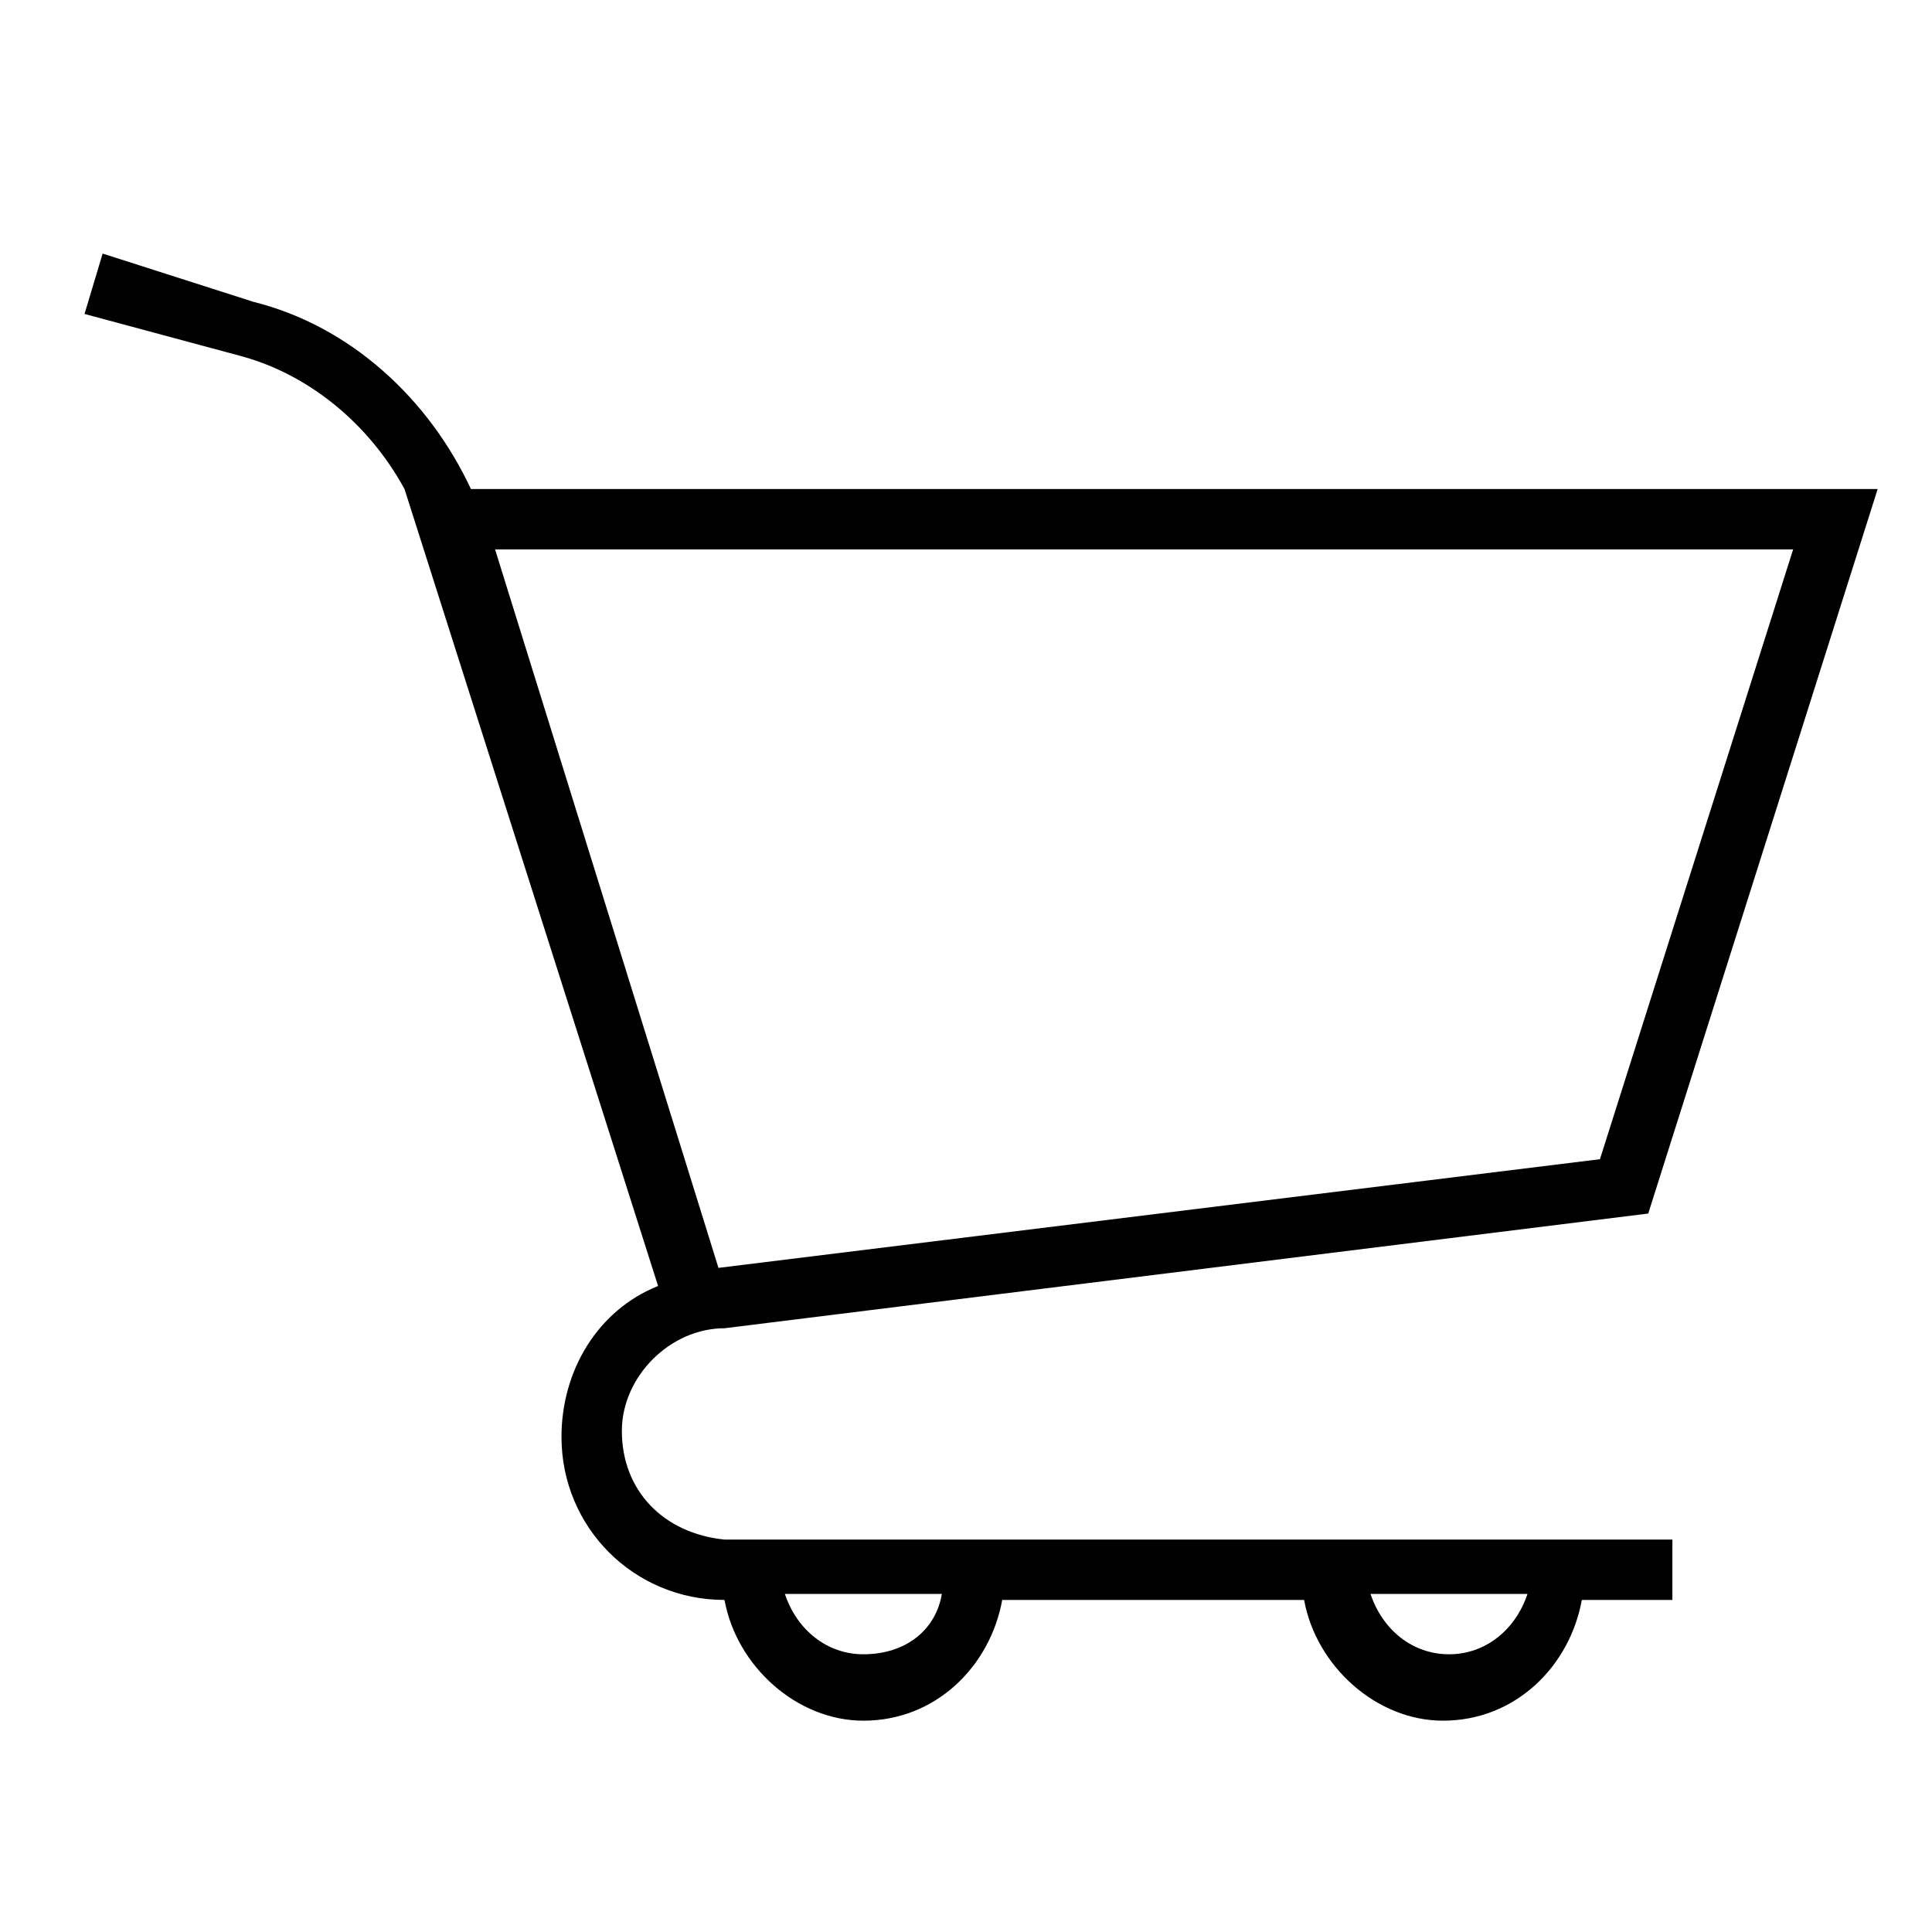 <svg id="Layer_1" xmlns="http://www.w3.org/2000/svg" viewBox="0 0 32 32"><style>.st0{fill:#010101}.st1,.st2{stroke:#000;stroke-miterlimit:10}.st1{fill:none}.st2{stroke-width:.25}.st3{fill:none;stroke-width:.5}.st3,.st4,.st5{stroke:#000;stroke-miterlimit:10}.st4{stroke-width:.5;stroke-dasharray:1.502,1.502;fill:none}.st5{fill:#fff}.st6,.st7{fill:none;stroke:#000}.st6{stroke-linejoin:round;stroke-miterlimit:10}.st7{stroke-miterlimit:20}</style><path d="M10.3 23.7c0-.9.8-1.7 1.7-1.7l15.3-1.9 3.8-12H7.8c-.7-1.5-2-2.7-3.6-3.1l-2.5-.8-.3 1 2.6.7c1.1.3 2.1 1.1 2.7 2.2l4.2 13.2c-1 .4-1.6 1.4-1.6 2.5 0 1.5 1.2 2.7 2.7 2.7.2 1.1 1.2 2 2.3 2 1.2 0 2.1-.9 2.3-2h5c.2 1.1 1.2 2 2.3 2 1.2 0 2.1-.9 2.3-2h1.5v-1H12c-1-.1-1.7-.8-1.7-1.8zm16.2-4.5L11.9 21 8.2 9.1h21.5l-3.2 10.1zm-12.2 8.2c-.6 0-1.1-.4-1.3-1h2.6c-.1.6-.6 1-1.3 1zm9.7 0c-.6 0-1.1-.4-1.3-1h2.6c-.2.6-.7 1-1.3 1z"/></svg>